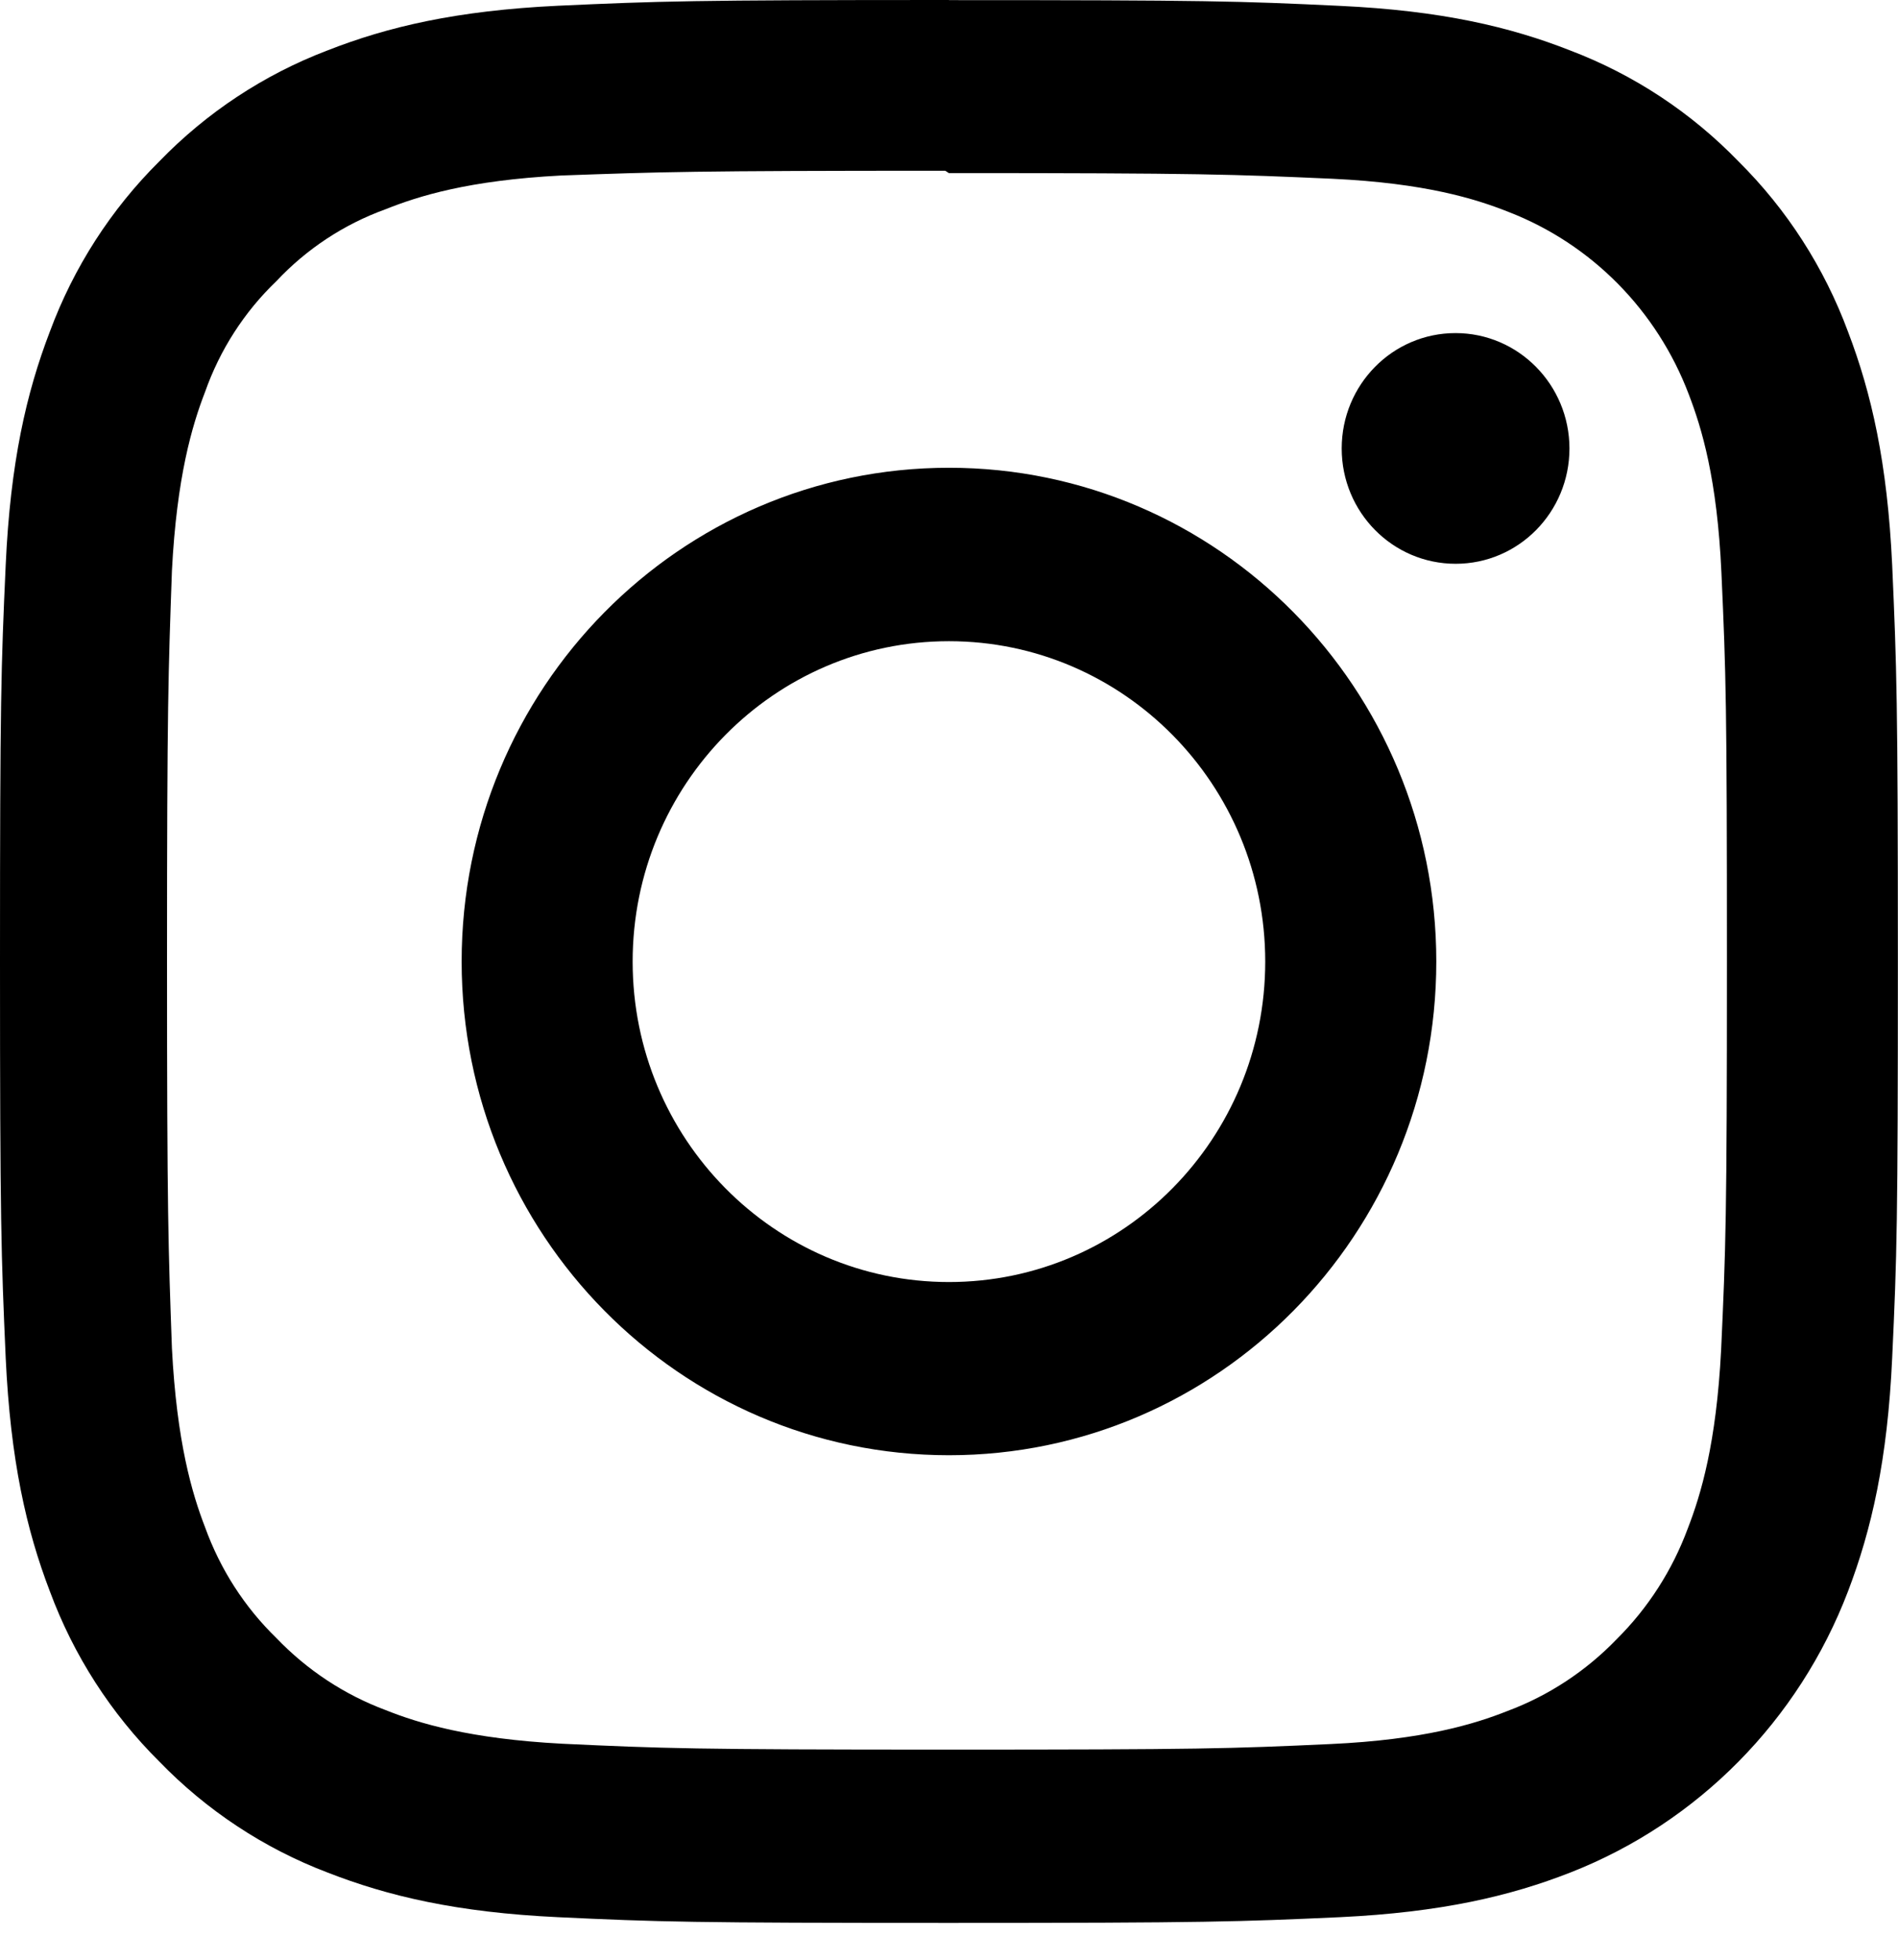 <svg width="31" height="32" viewBox="0 0 31 32" fill="none" xmlns="http://www.w3.org/2000/svg">
<path d="M15.499 0C11.289 0 10.764 0.019 9.11 0.094C7.458 0.173 6.335 0.436 5.347 0.824C4.312 1.218 3.376 1.836 2.602 2.635C1.812 3.419 1.202 4.368 0.814 5.416C0.43 6.417 0.169 7.554 0.093 9.227C0.017 10.9 0 11.434 0 15.699C0 19.963 0.019 20.495 0.093 22.172C0.171 23.843 0.43 24.982 0.814 25.983C1.202 27.031 1.812 27.98 2.602 28.764C3.376 29.563 4.312 30.181 5.347 30.575C6.337 30.962 7.46 31.227 9.11 31.305C10.764 31.383 11.289 31.399 15.499 31.399C19.709 31.399 20.236 31.38 21.888 31.305C23.538 31.226 24.663 30.962 25.651 30.575C27.733 29.759 29.379 28.092 30.184 25.983C30.566 24.982 30.829 23.843 30.905 22.172C30.983 20.497 30.998 19.965 30.998 15.7C30.998 11.436 30.979 10.902 30.905 9.229C30.827 7.558 30.566 6.417 30.184 5.418C29.796 4.37 29.186 3.421 28.396 2.637C27.622 1.837 26.686 1.22 25.651 0.826C24.663 0.437 23.538 0.173 21.888 0.096C20.235 0.017 19.709 0.002 15.497 0.002L15.499 0ZM15.499 2.826C19.637 2.826 20.129 2.847 21.764 2.919C23.276 2.991 24.094 3.244 24.64 3.461C25.995 3.986 27.064 5.07 27.583 6.44C27.795 6.991 28.047 7.822 28.116 9.353C28.191 11.011 28.206 11.508 28.206 15.699C28.206 19.89 28.187 20.388 28.111 22.044C28.032 23.575 27.781 24.404 27.567 24.957C27.315 25.638 26.919 26.256 26.406 26.765C25.905 27.285 25.297 27.686 24.623 27.938C24.081 28.153 23.248 28.408 21.736 28.478C20.09 28.554 19.606 28.569 15.459 28.569C11.313 28.569 10.828 28.55 9.183 28.473C7.671 28.393 6.836 28.139 6.294 27.922C5.62 27.67 5.012 27.267 4.513 26.746C3.994 26.242 3.597 25.624 3.35 24.94C3.137 24.39 2.887 23.547 2.808 22.016C2.749 20.367 2.728 19.858 2.728 15.679C2.728 11.501 2.749 10.988 2.808 9.32C2.887 7.789 3.137 6.947 3.35 6.398C3.592 5.712 3.991 5.092 4.513 4.592C5.007 4.065 5.617 3.663 6.294 3.418C6.836 3.201 7.652 2.945 9.162 2.866C10.808 2.807 11.294 2.788 15.439 2.788L15.497 2.826H15.499ZM15.499 7.638C11.104 7.638 7.54 11.247 7.54 15.7C7.54 20.154 11.102 23.762 15.499 23.762C19.894 23.762 23.459 20.154 23.459 15.7C23.459 11.249 19.896 7.638 15.501 7.638H15.499ZM15.499 20.934C12.647 20.934 10.333 18.591 10.333 15.702C10.333 12.813 12.647 10.47 15.499 10.47C18.352 10.47 20.665 12.813 20.665 15.702C20.665 18.591 18.352 20.934 15.499 20.934ZM25.634 7.322C25.634 8.363 24.803 9.206 23.775 9.206C22.747 9.206 21.914 8.365 21.914 7.323C21.914 6.282 22.745 5.439 23.773 5.439C24.799 5.439 25.632 6.282 25.634 7.322Z" fill="black"/>
</svg>
